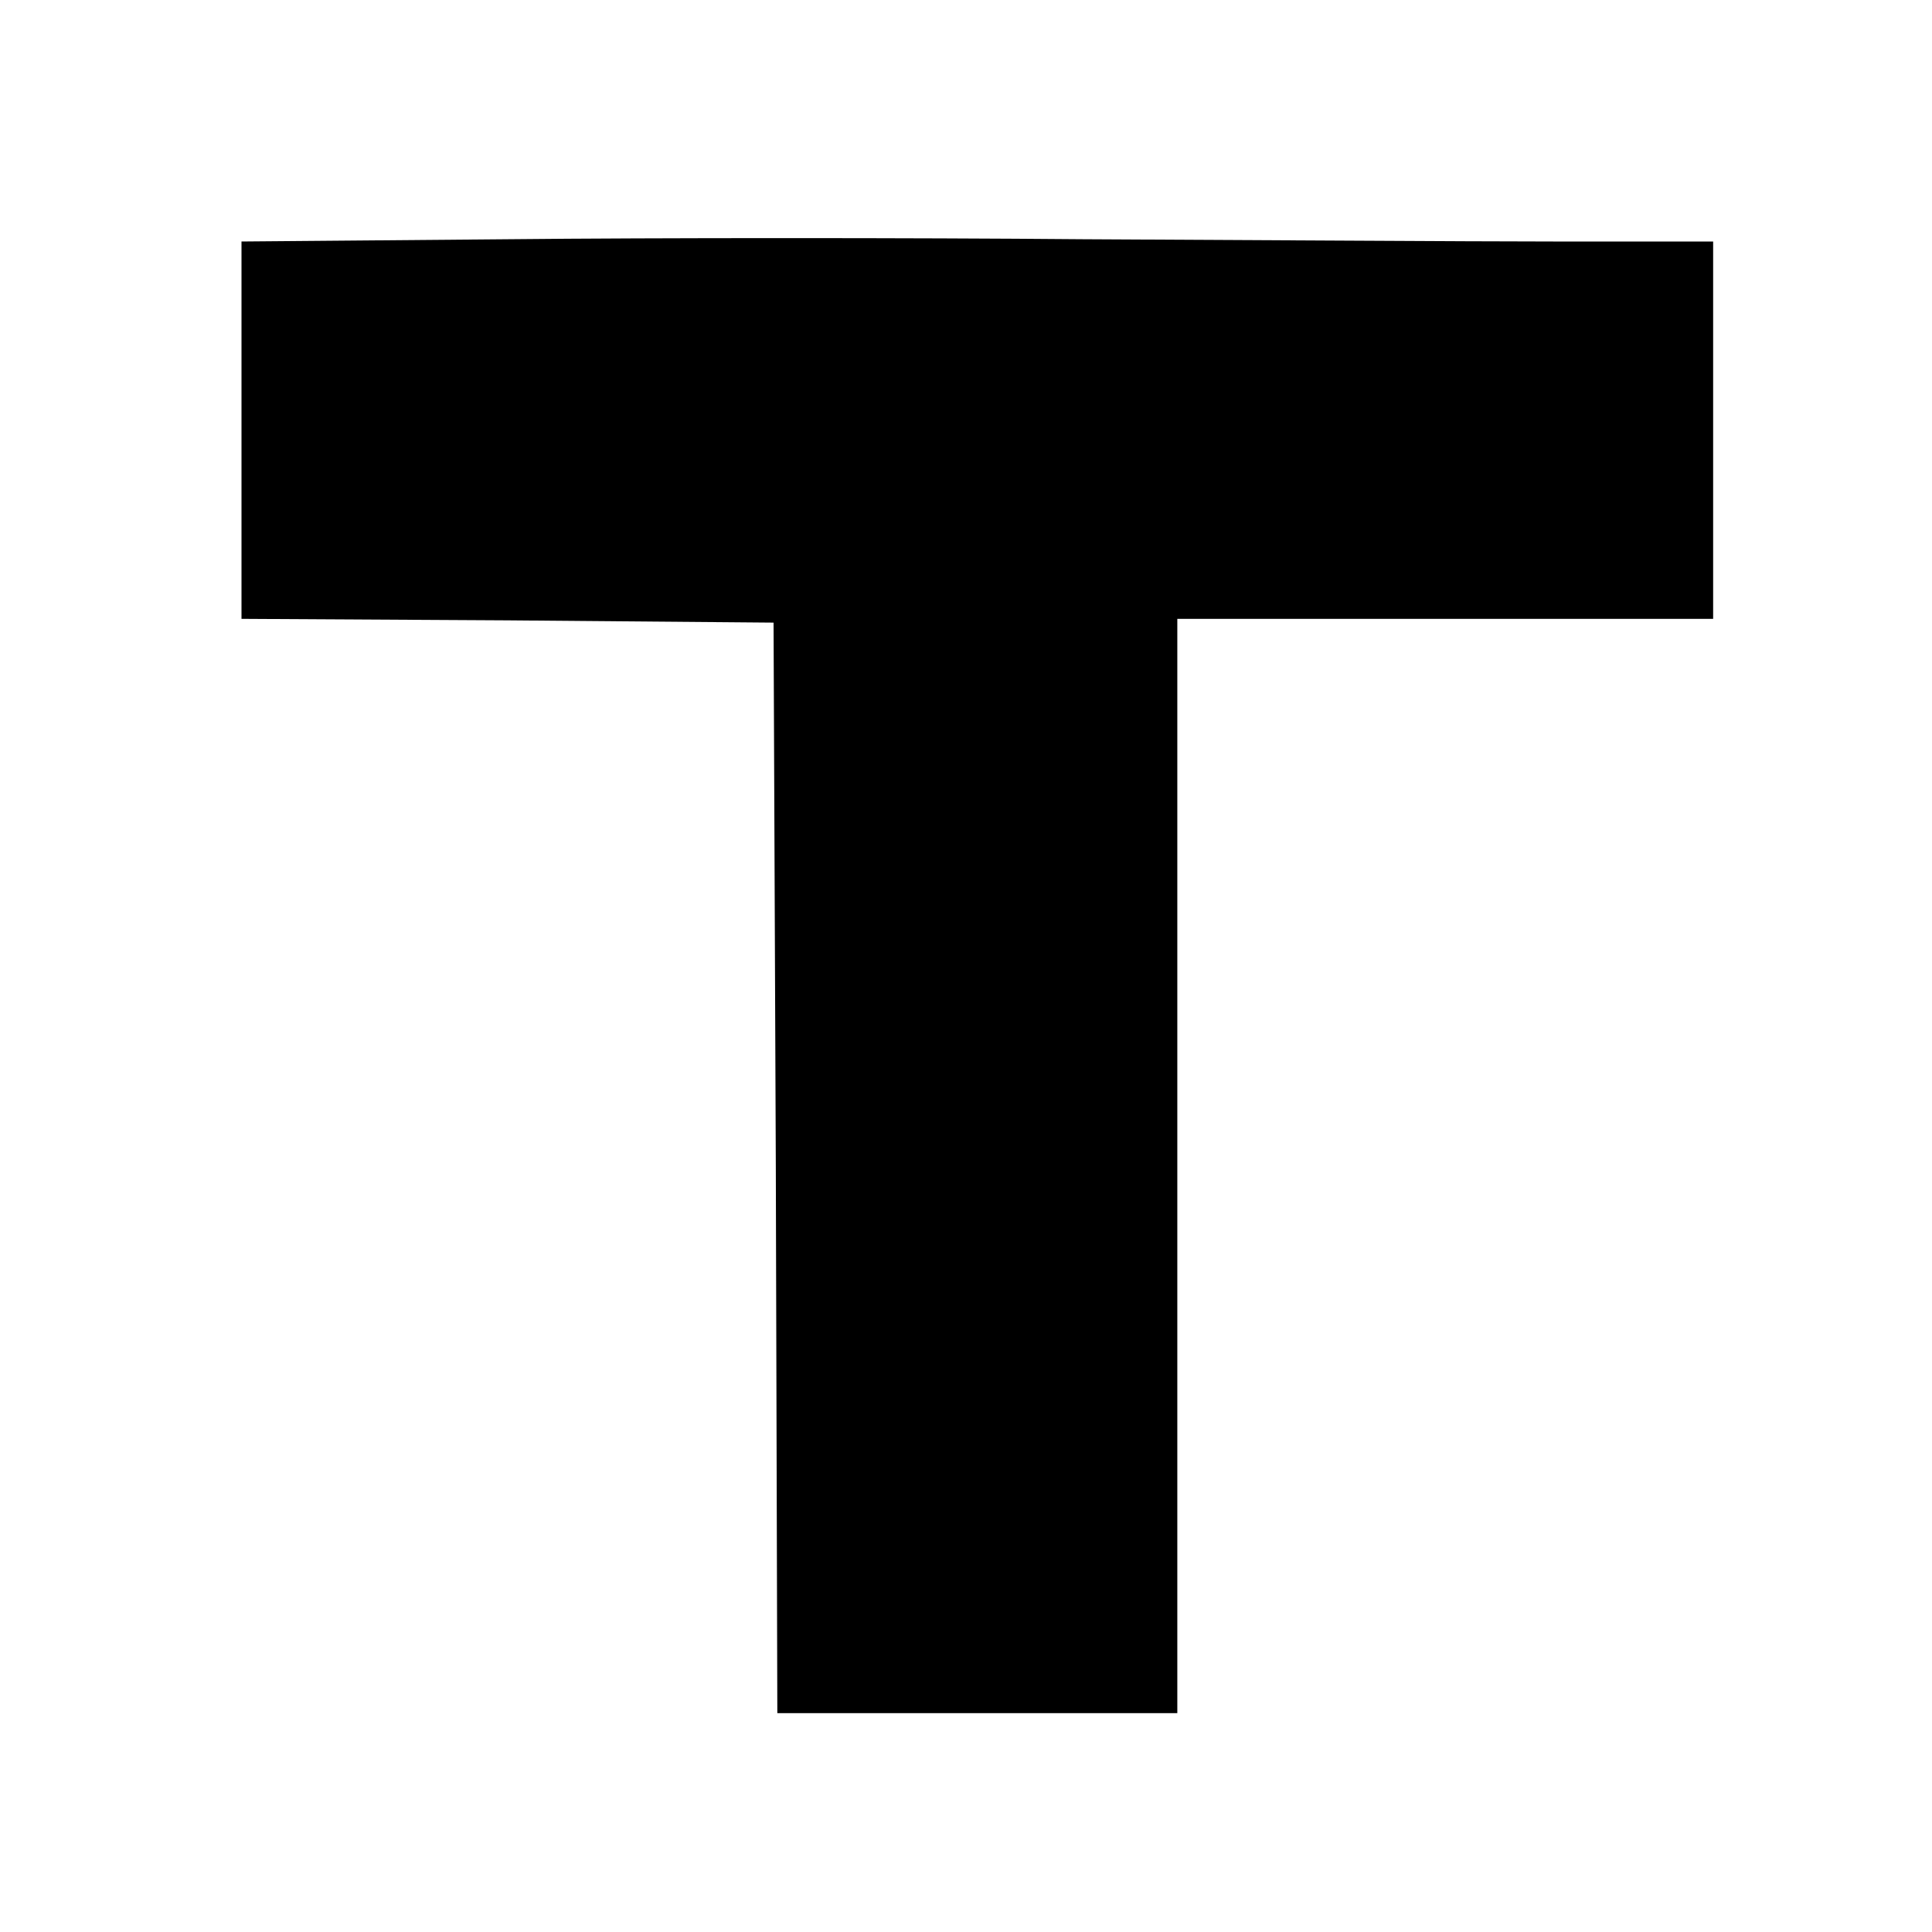 <?xml version="1.0" standalone="no"?>
<!DOCTYPE svg PUBLIC "-//W3C//DTD SVG 20010904//EN"
 "http://www.w3.org/TR/2001/REC-SVG-20010904/DTD/svg10.dtd">
<svg version="1.0" xmlns="http://www.w3.org/2000/svg"
 width="256pt" height="256pt" viewBox="0 0 256 256"
 preserveAspectRatio="xMidYMid meet">
<g transform="translate(0,256) scale(0.1,-0.1)"
fill="#000000" stroke="none">
<path d="M673 2243 l-353 -3 0 -250 0 -250 353 -2 352 -3 3 -722 2 -723 265 0
265 0 0 725 0 725 355 0 355 0 0 250 0 250 -212 0 c-117 0 -397 2 -623 3 -225
2 -569 2 -762 0z"/>
</g>
</svg>
